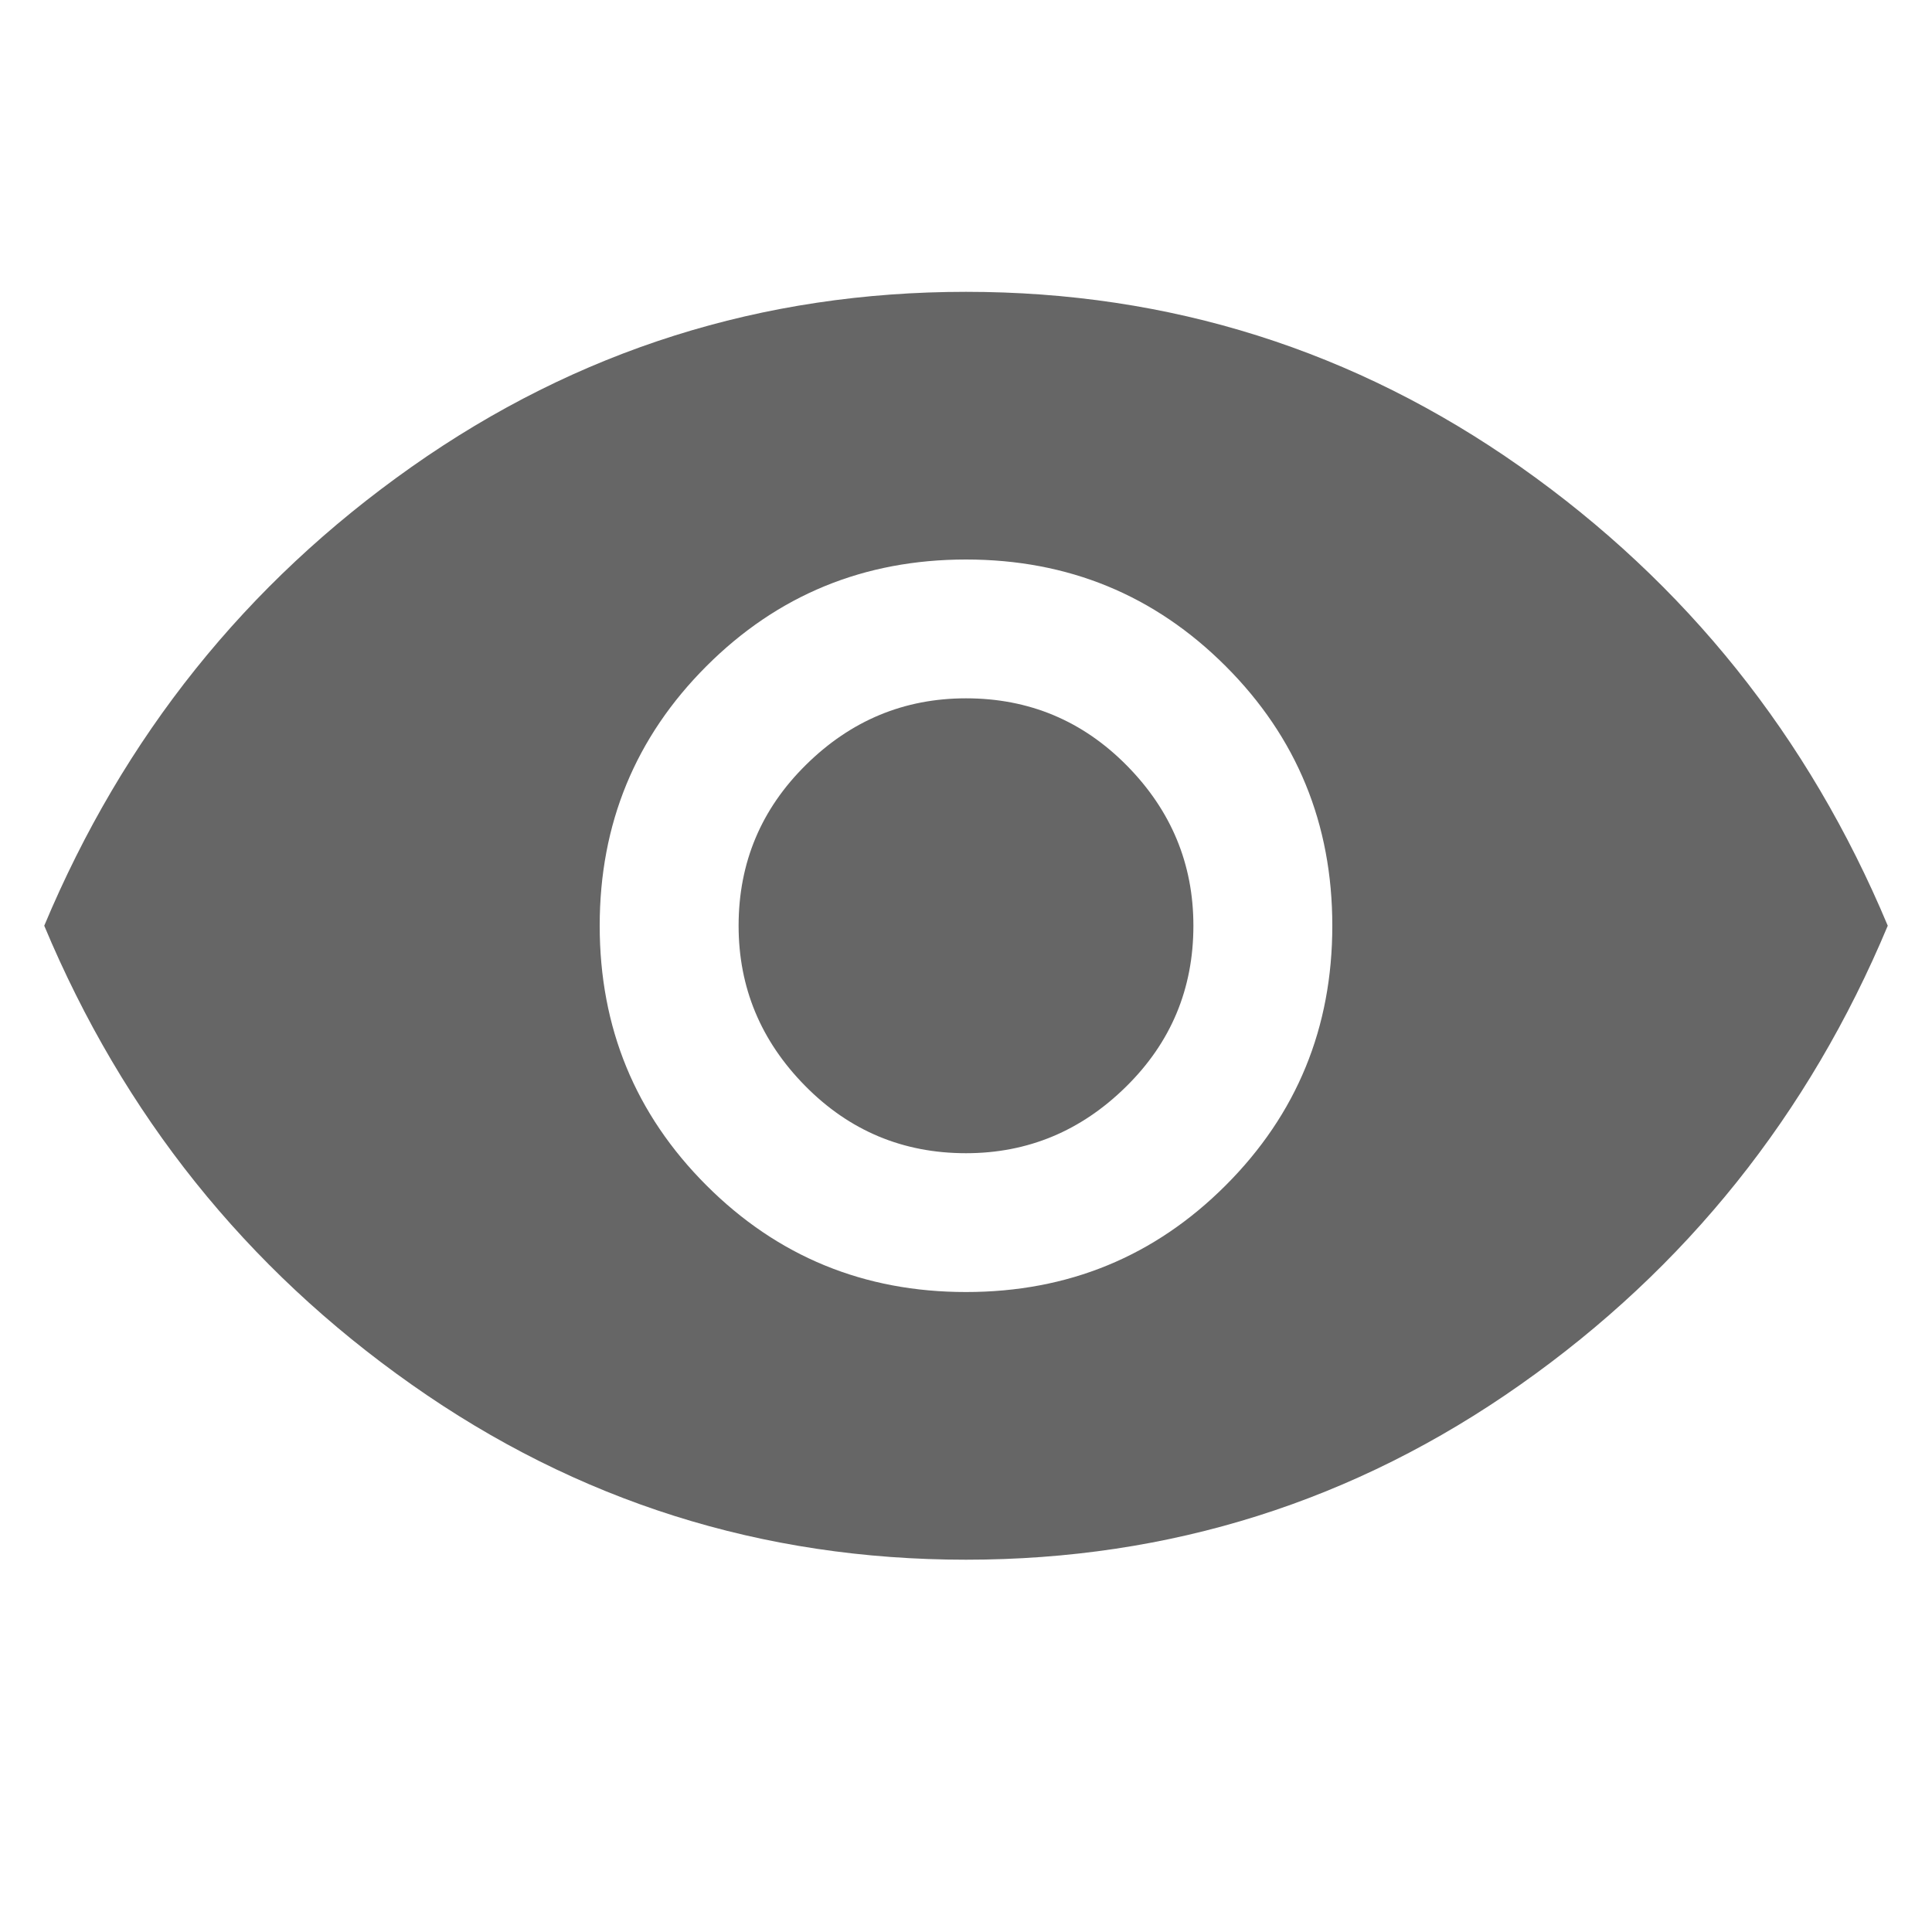 <?xml version="1.0" encoding="utf-8"?>
<svg xmlns="http://www.w3.org/2000/svg" width="20" height="20" viewBox="0 0 20 20" fill="none">
<path d="M10 13.375C11.056 13.375 11.952 13.007 12.688 12.271C13.424 11.535 13.792 10.639 13.792 9.583C13.792 8.528 13.424 7.632 12.688 6.896C11.952 6.16 11.056 5.792 10 5.792C8.945 5.792 8.049 6.16 7.313 6.896C6.577 7.632 6.208 8.528 6.208 9.583C6.208 10.639 6.577 11.535 7.313 12.271C8.049 13.007 8.945 13.375 10 13.375ZM10 11.938C9.347 11.938 8.792 11.705 8.334 11.24C7.875 10.774 7.646 10.222 7.646 9.583C7.646 8.931 7.879 8.375 8.344 7.917C8.809 7.458 9.361 7.229 10 7.229C10.653 7.229 11.209 7.462 11.667 7.927C12.125 8.392 12.354 8.944 12.354 9.583C12.354 10.236 12.122 10.792 11.656 11.25C11.191 11.708 10.639 11.938 10 11.938ZM10 16.146C7.889 16.146 5.976 15.542 4.261 14.333C2.545 13.125 1.278 11.542 0.458 9.583C1.278 7.625 2.545 6.042 4.261 4.833C5.976 3.625 7.889 3.021 10 3.021C12.111 3.021 14.024 3.625 15.74 4.833C17.455 6.042 18.722 7.625 19.542 9.583C18.722 11.542 17.455 13.125 15.74 14.333C14.024 15.542 12.111 16.146 10 16.146Z" fill="#666666"/>
</svg>